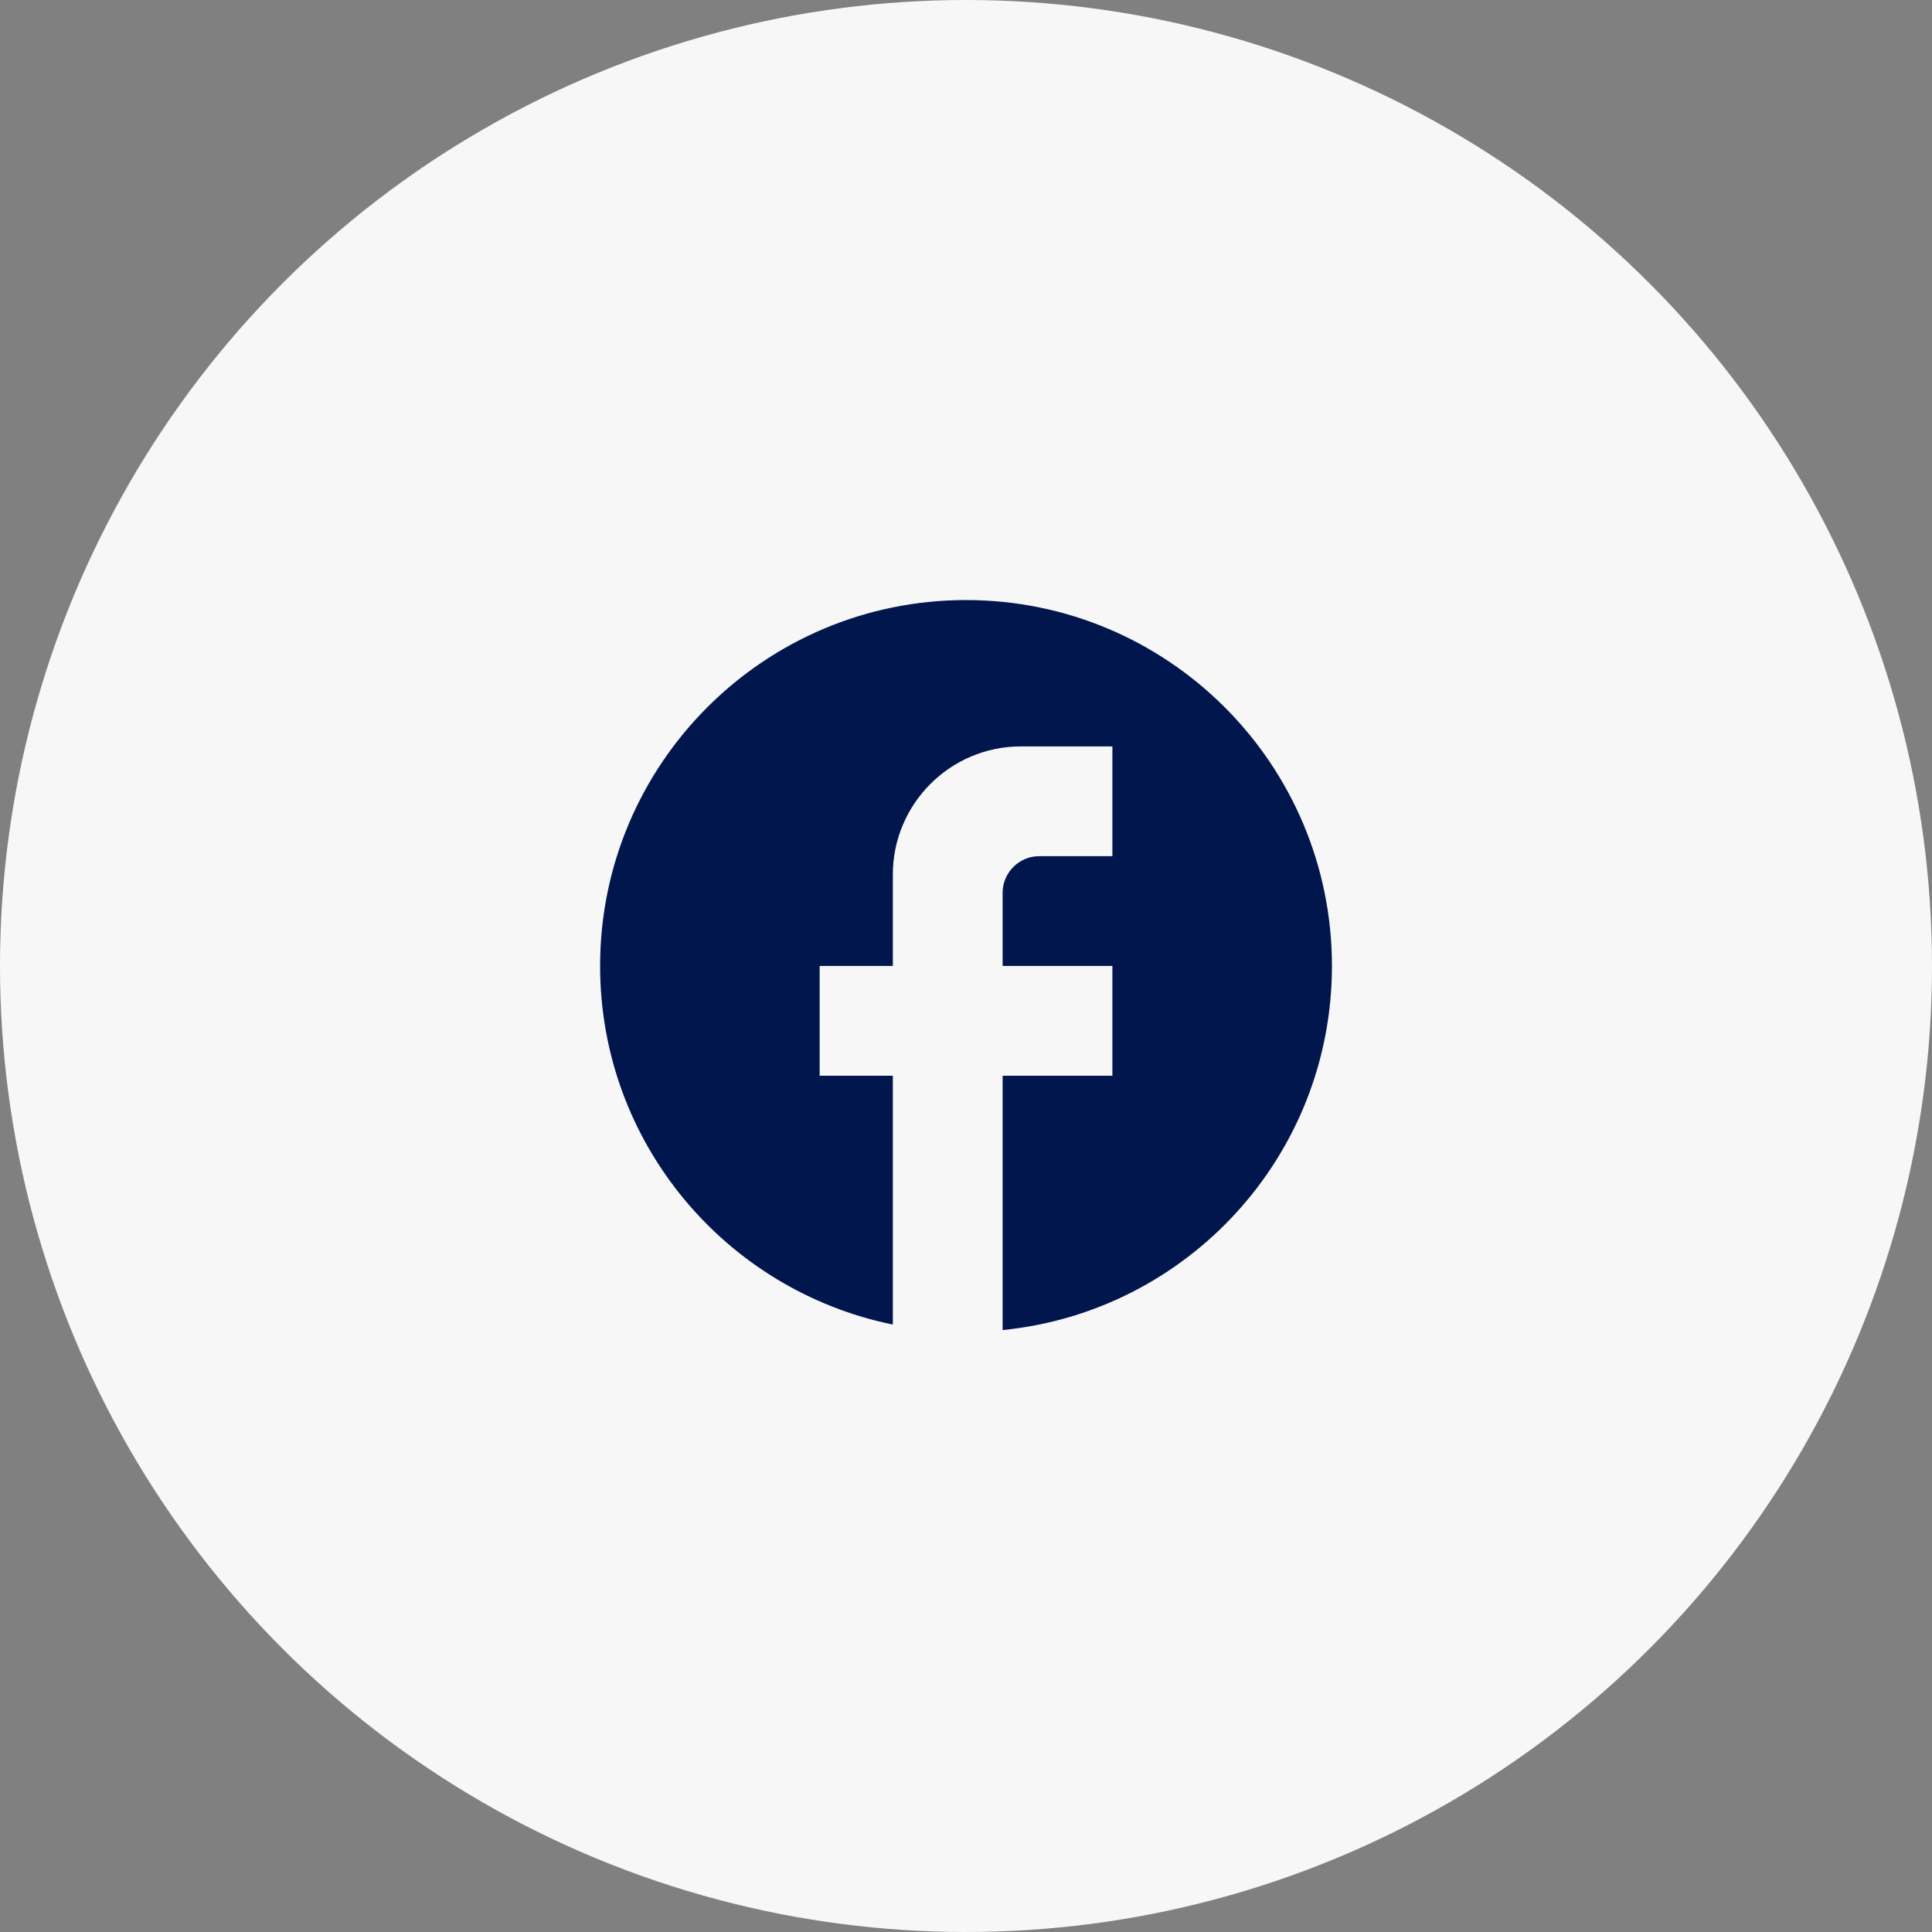 <svg width="44" height="44" viewBox="0 0 44 44" fill="none" xmlns="http://www.w3.org/2000/svg">
<rect x="0" y="0" width="44" height="44" fill="#808080" stroke="none"/>
<circle cx="22" cy="22" r="22" fill="#F7F7F7"/>
<path d="M30.334 21.999C30.334 17.399 26.6 13.666 22 13.666C17.4 13.666 13.667 17.399 13.667 21.999C13.667 26.033 16.534 29.391 20.334 30.166V24.499H18.667V21.999H20.334V19.916C20.334 18.308 21.642 16.999 23.25 16.999H25.334V19.499H23.667C23.209 19.499 22.834 19.874 22.834 20.333V21.999H25.334V24.499H22.834V30.291C27.042 29.874 30.334 26.324 30.334 21.999Z" fill="#00164D"/>
</svg>
